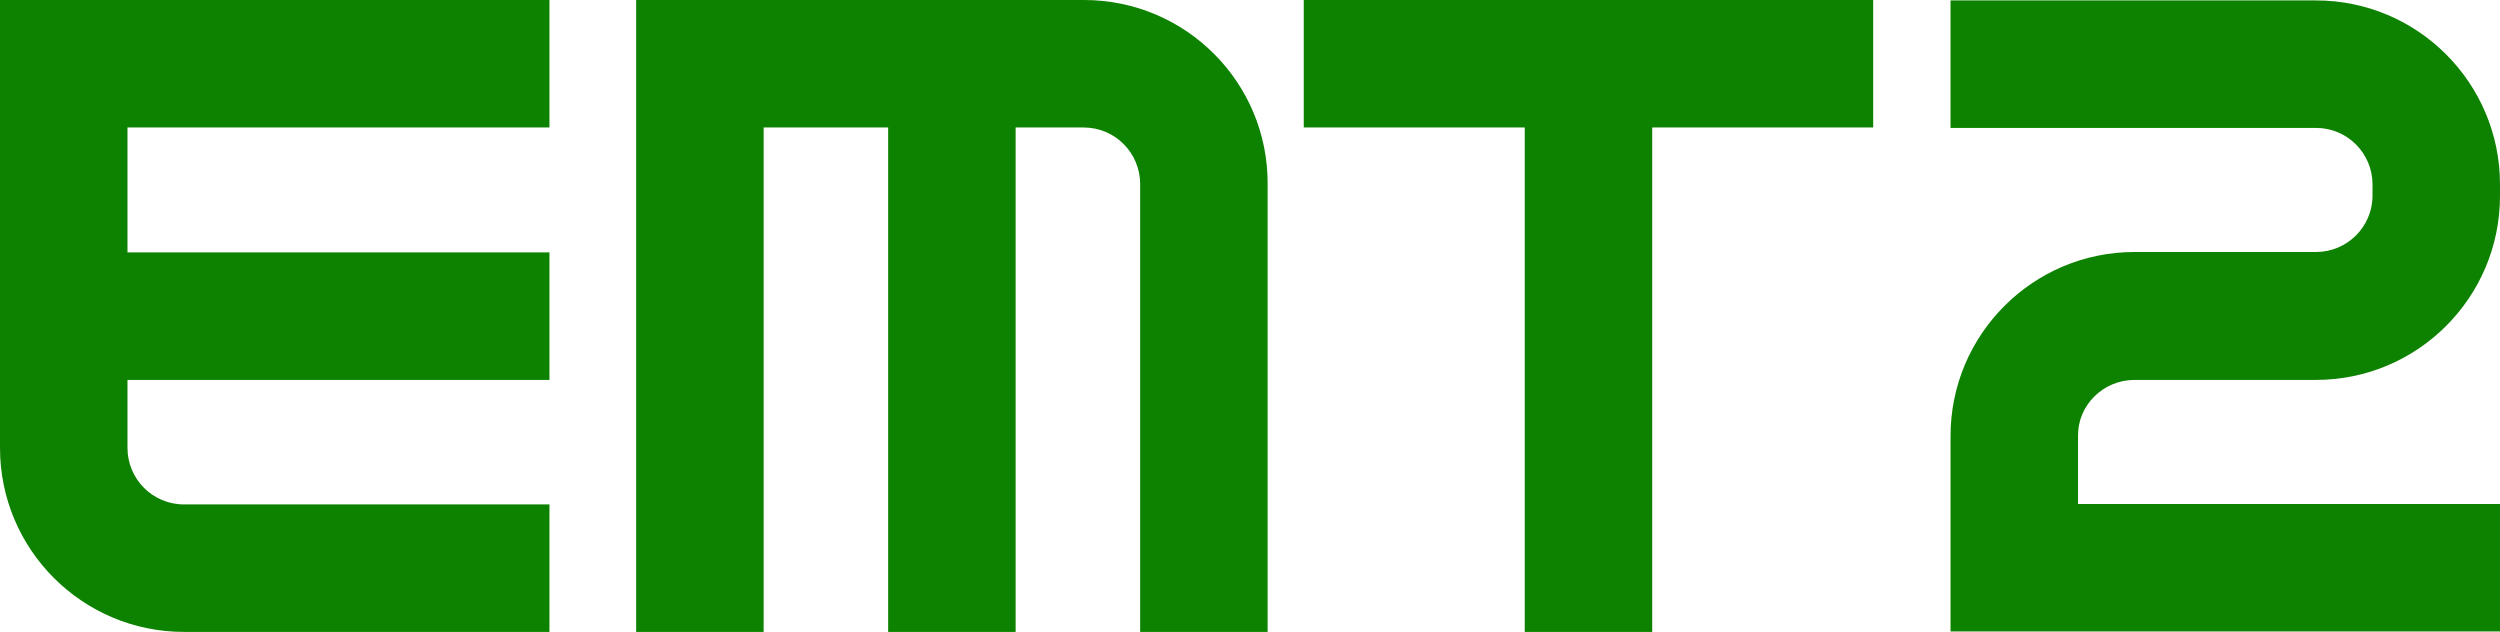 <?xml version="1.0" encoding="utf-8"?>
<!-- Generator: Adobe Illustrator 21.0.0, SVG Export Plug-In . SVG Version: 6.00 Build 0)  -->
<svg version="1.1" id="圖層_1" xmlns="http://www.w3.org/2000/svg" xmlns:xlink="http://www.w3.org/1999/xlink" x="0px" y="0px"
	 viewBox="0 0 588.3 148.7" style="enable-background:new 0 0 588.3 148.7;" xml:space="preserve">
<style type="text/css">
	.st0{fill:#0D8200;}
</style>
<path class="st0" d="M0,105.4c0,23.9,19.4,43.3,43.3,43.3h86v-30h-86c-7.4,0-13.3-6-13.3-13.3v-16h99.3v-30H30V30h99.3V0H0V105.4z"
	/>
<path class="st0" d="M255.1,0H149.7v148.7h30V30H209v118.7h30V30h16c7.4,0,13.3,6,13.3,13.3v105.4h30V43.3C298.4,19.4,279,0,255.1,0
	z"/>
<polygon class="st0" points="440.8,0 306.8,0 306.8,30 358.8,30 358.8,148.7 388.8,148.7 388.8,30 440.8,30 "/>
<path class="st0" d="M502.3,89.4h42.7c23.9,0,43.3-19.4,43.3-43.3v-2.7c0-23.9-19.4-43.3-43.3-43.3h-86v30h86
	c7.4,0,13.3,6,13.3,13.3V46c0,7.4-6,13.3-13.3,13.3h-42.7c-23.9,0-43.3,19.4-43.3,43.3v46l0,0h0v0l0,0h129.3v-30h-99.3v-16
	C488.9,95.4,494.9,89.4,502.3,89.4z"/>
</svg>
